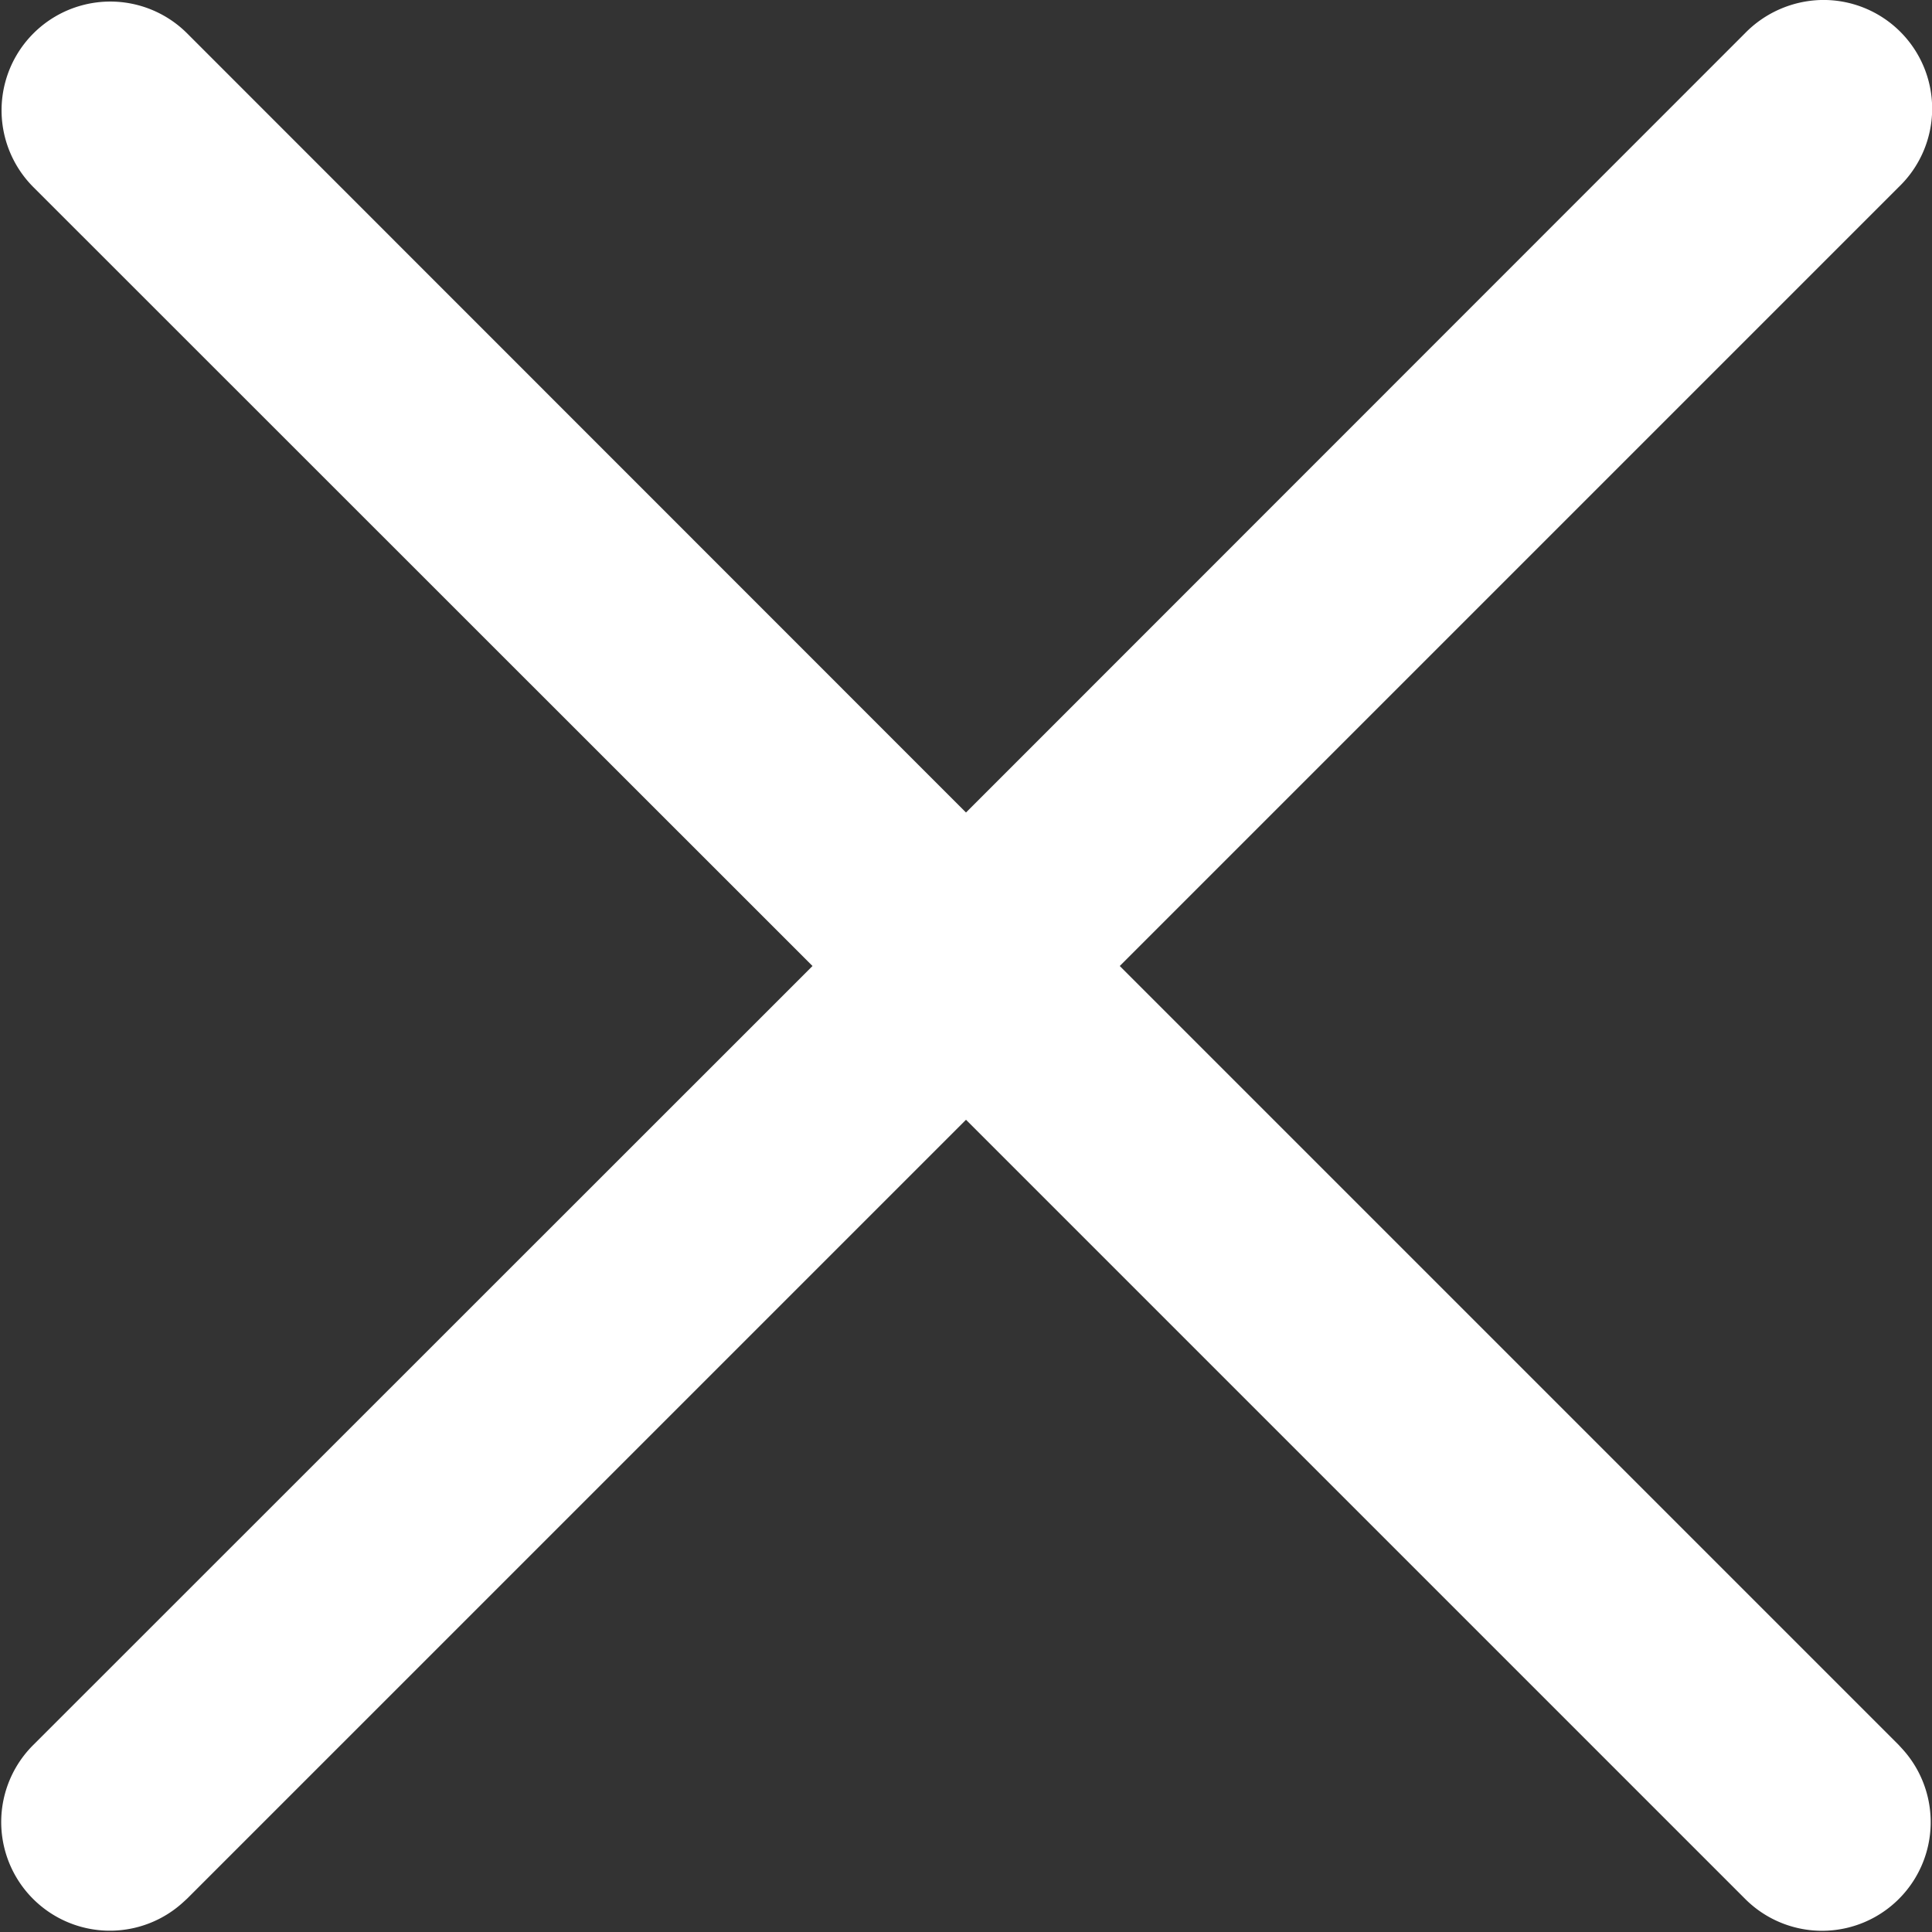 <?xml version="1.0" encoding="UTF-8"?> <svg xmlns="http://www.w3.org/2000/svg" id="Слой_1" data-name="Слой 1" viewBox="0 0 71.12 71.12"><rect x="0" y="0" width="71.12" height="71.12" fill="#333333" stroke="none"/> <defs> <style>.cls-1{fill:#fff;}</style> </defs> <title>icons8-close</title> <path class="cls-1" d="M81.57,14.54a4.06,4.06,0,0,0-2.8,1.23L50.1,44.45,21.43,15.77a4,4,0,1,0-5.66,5.66L44.45,50.1,15.77,78.77a4,4,0,0,0,5.54,5.77l.12-.11L50.1,55.76,78.77,84.43a4,4,0,0,0,5.77-5.54l-.11-.12L55.76,50.1,84.43,21.43a4,4,0,0,0-2.86-6.89Z" transform="translate(-14.54 -14.54)"></path> </svg> 